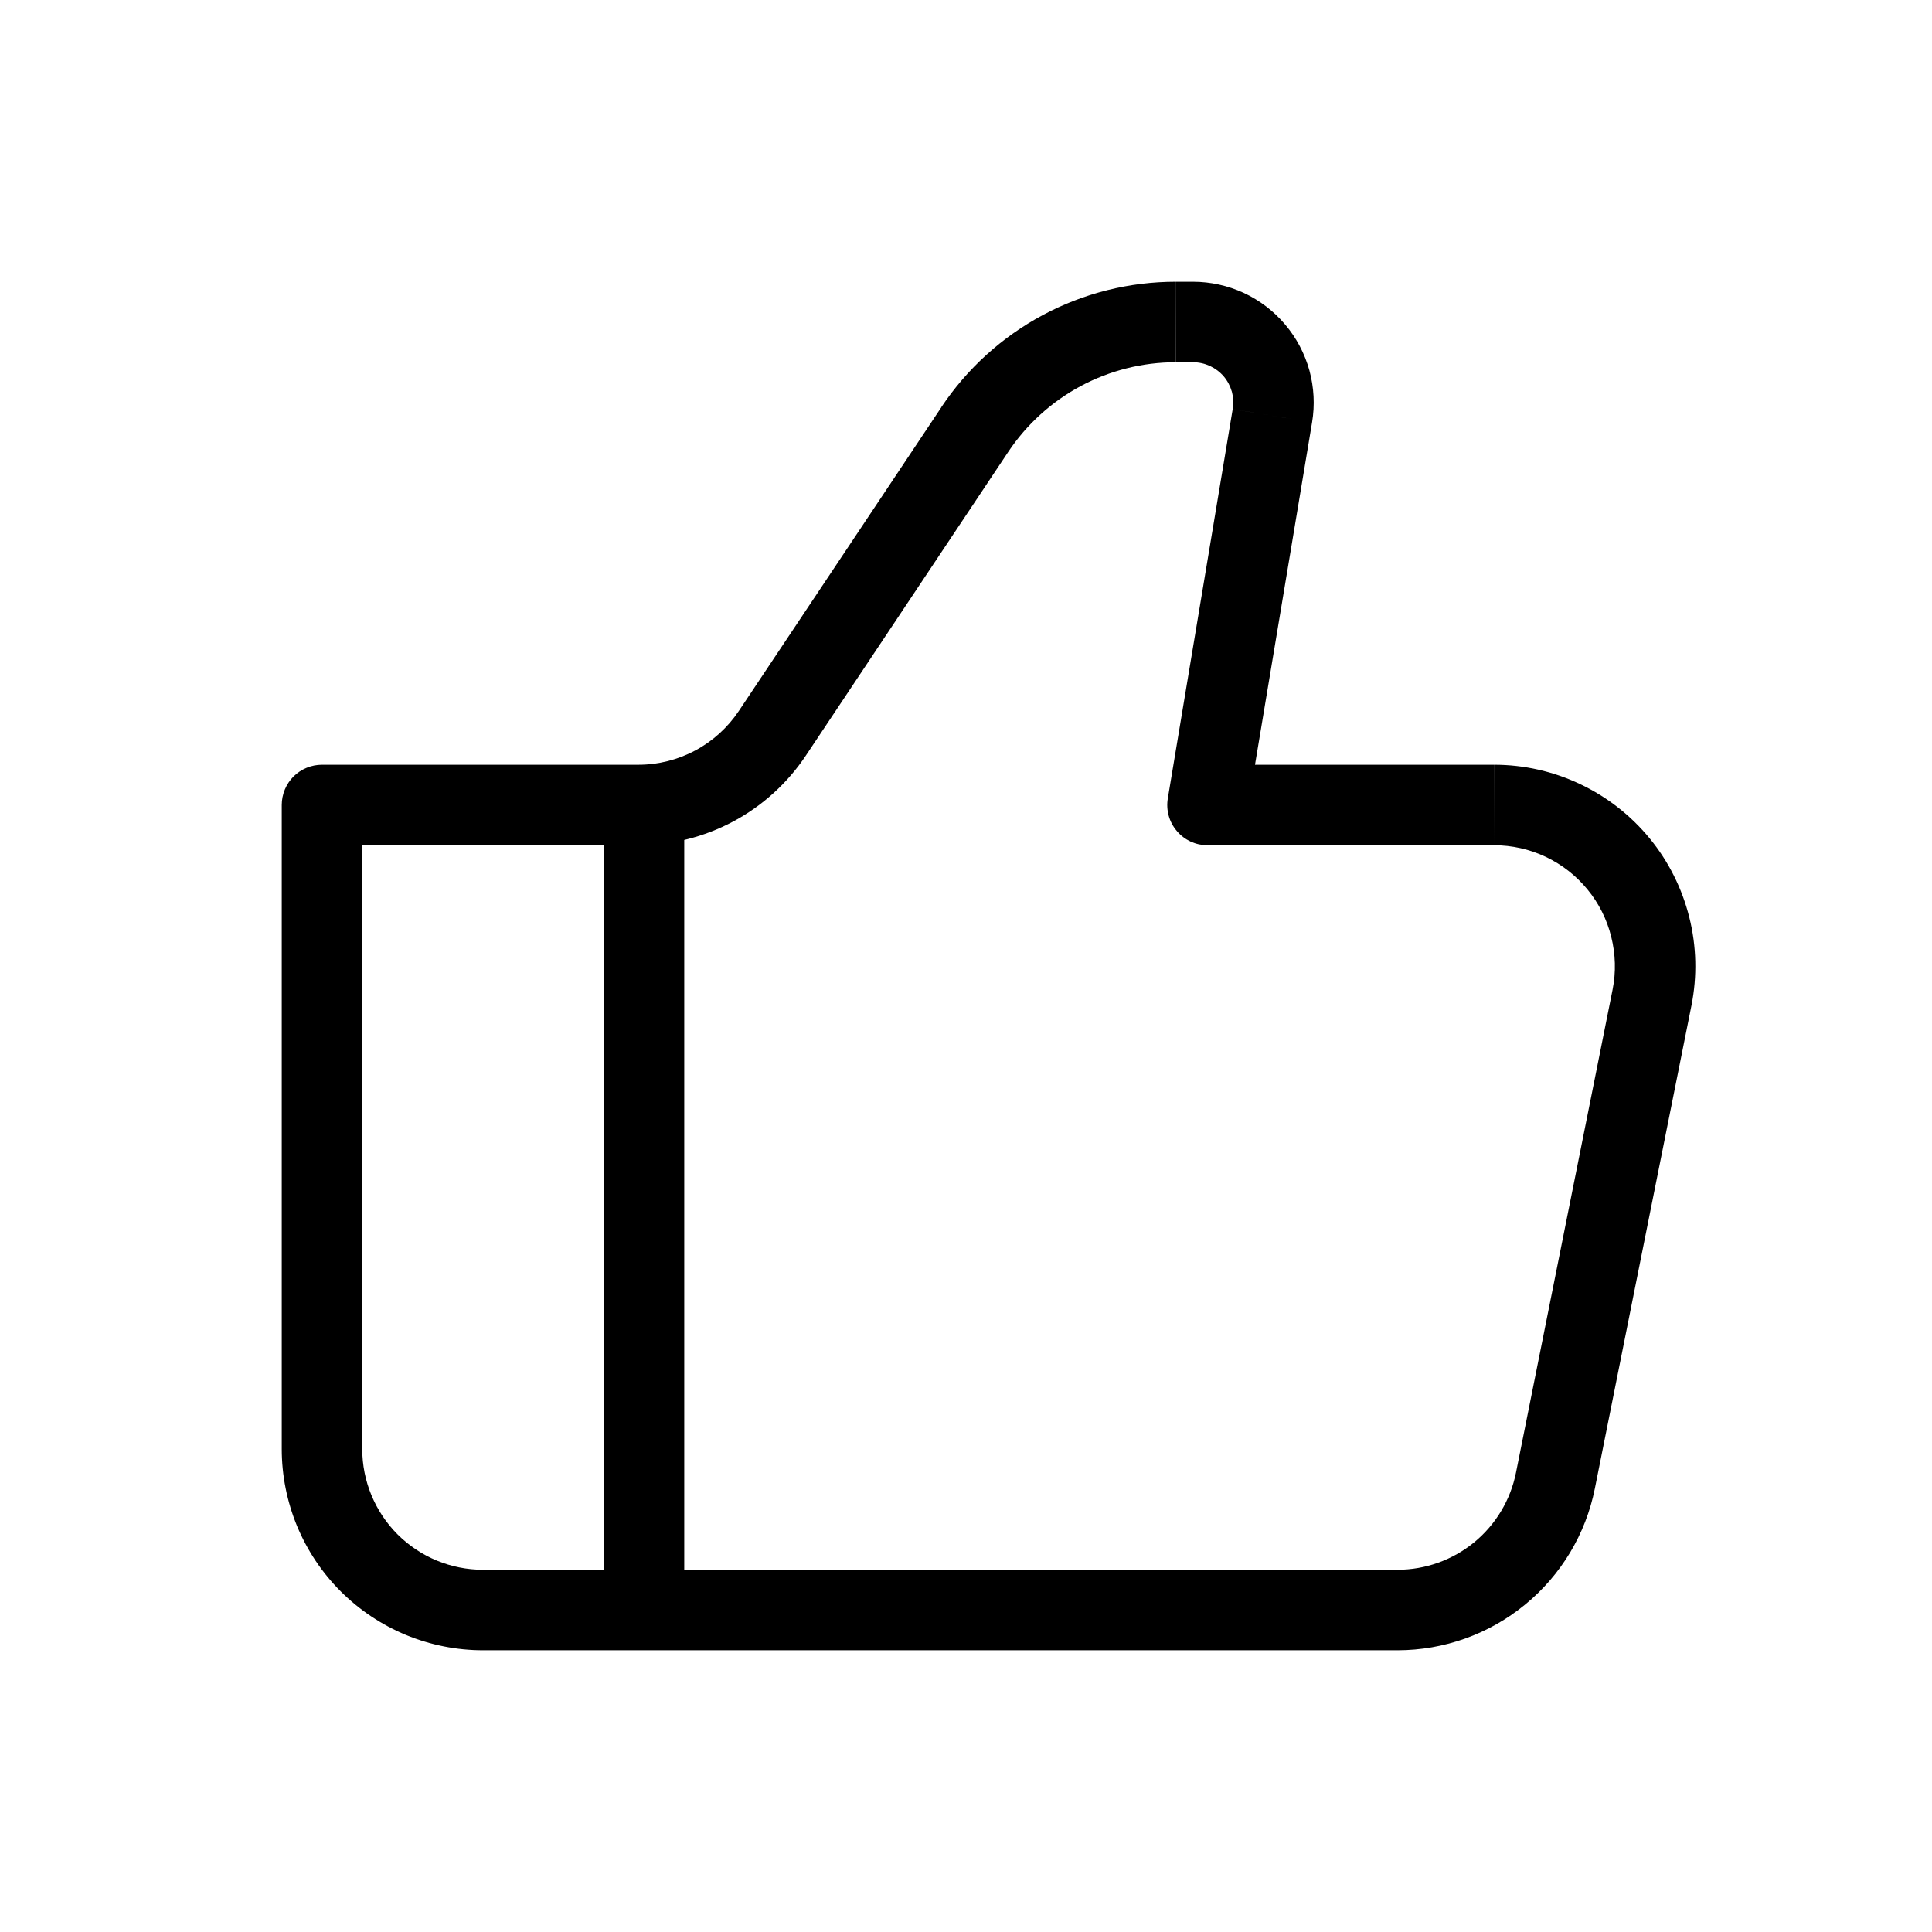 <svg width="24" height="24" viewBox="0 0 24 24" fill="none" xmlns="http://www.w3.org/2000/svg">
<path d="M15 10L14.507 9.918C14.495 9.99 14.499 10.063 14.518 10.133C14.537 10.203 14.572 10.268 14.619 10.323C14.666 10.379 14.724 10.423 14.79 10.454C14.856 10.484 14.927 10.5 15 10.5V10ZM4 10V9.5C3.867 9.5 3.74 9.553 3.646 9.646C3.553 9.74 3.5 9.867 3.5 10H4ZM6 20.5H17.36V19.5H6V20.5ZM18.56 9.5H15V10.5H18.56V9.5ZM15.493 10.082L16.299 5.247L15.313 5.082L14.507 9.918L15.493 10.082ZM14.82 3.5H14.607V4.5H14.82V3.5ZM11.694 5.059L9.178 8.832L10.01 9.387L12.525 5.613L11.694 5.059ZM7.93 9.5H4V10.5H7.93V9.5ZM3.5 10V18H4.5V10H3.5ZM19.812 18.49L21.012 12.49L20.032 12.294L18.832 18.294L19.812 18.49ZM9.178 8.832C9.041 9.037 8.855 9.206 8.638 9.322C8.42 9.439 8.177 9.5 7.93 9.5V10.5C8.342 10.5 8.747 10.398 9.11 10.204C9.472 10.01 9.782 9.729 10.01 9.387L9.178 8.832ZM16.299 5.247C16.335 5.032 16.323 4.812 16.266 4.602C16.208 4.392 16.105 4.197 15.964 4.031C15.824 3.865 15.648 3.731 15.451 3.639C15.253 3.548 15.038 3.5 14.82 3.5V4.5C14.893 4.5 14.964 4.516 15.03 4.546C15.096 4.577 15.155 4.621 15.202 4.676C15.249 4.732 15.283 4.797 15.303 4.867C15.322 4.937 15.326 5.01 15.314 5.082L16.299 5.247ZM18.56 10.5C18.782 10.5 19.001 10.549 19.202 10.644C19.402 10.739 19.579 10.877 19.72 11.049C19.861 11.22 19.962 11.421 20.015 11.636C20.069 11.852 20.076 12.076 20.032 12.294L21.012 12.49C21.084 12.127 21.075 11.753 20.985 11.395C20.895 11.036 20.728 10.701 20.493 10.415C20.259 10.13 19.964 9.899 19.63 9.741C19.296 9.582 18.931 9.5 18.561 9.5L18.56 10.5ZM17.36 20.5C17.938 20.5 18.498 20.3 18.945 19.933C19.392 19.567 19.699 19.057 19.812 18.49L18.832 18.294C18.764 18.634 18.58 18.94 18.312 19.16C18.043 19.38 17.707 19.5 17.36 19.5V20.5ZM14.606 3.5C14.03 3.5 13.462 3.642 12.954 3.914C12.446 4.186 12.013 4.579 11.693 5.059L12.525 5.613C12.753 5.271 13.063 4.99 13.425 4.796C13.788 4.602 14.194 4.5 14.605 4.5L14.606 3.5ZM6 19.5C5.602 19.5 5.221 19.342 4.939 19.061C4.658 18.779 4.5 18.398 4.5 18H3.5C3.5 18.328 3.565 18.653 3.69 18.957C3.816 19.26 4 19.536 4.232 19.768C4.464 20 4.74 20.184 5.043 20.31C5.347 20.435 5.672 20.5 6 20.5V19.5Z" fill="black"/>
<path d="M8 10V20" stroke="black"/>
</svg>
